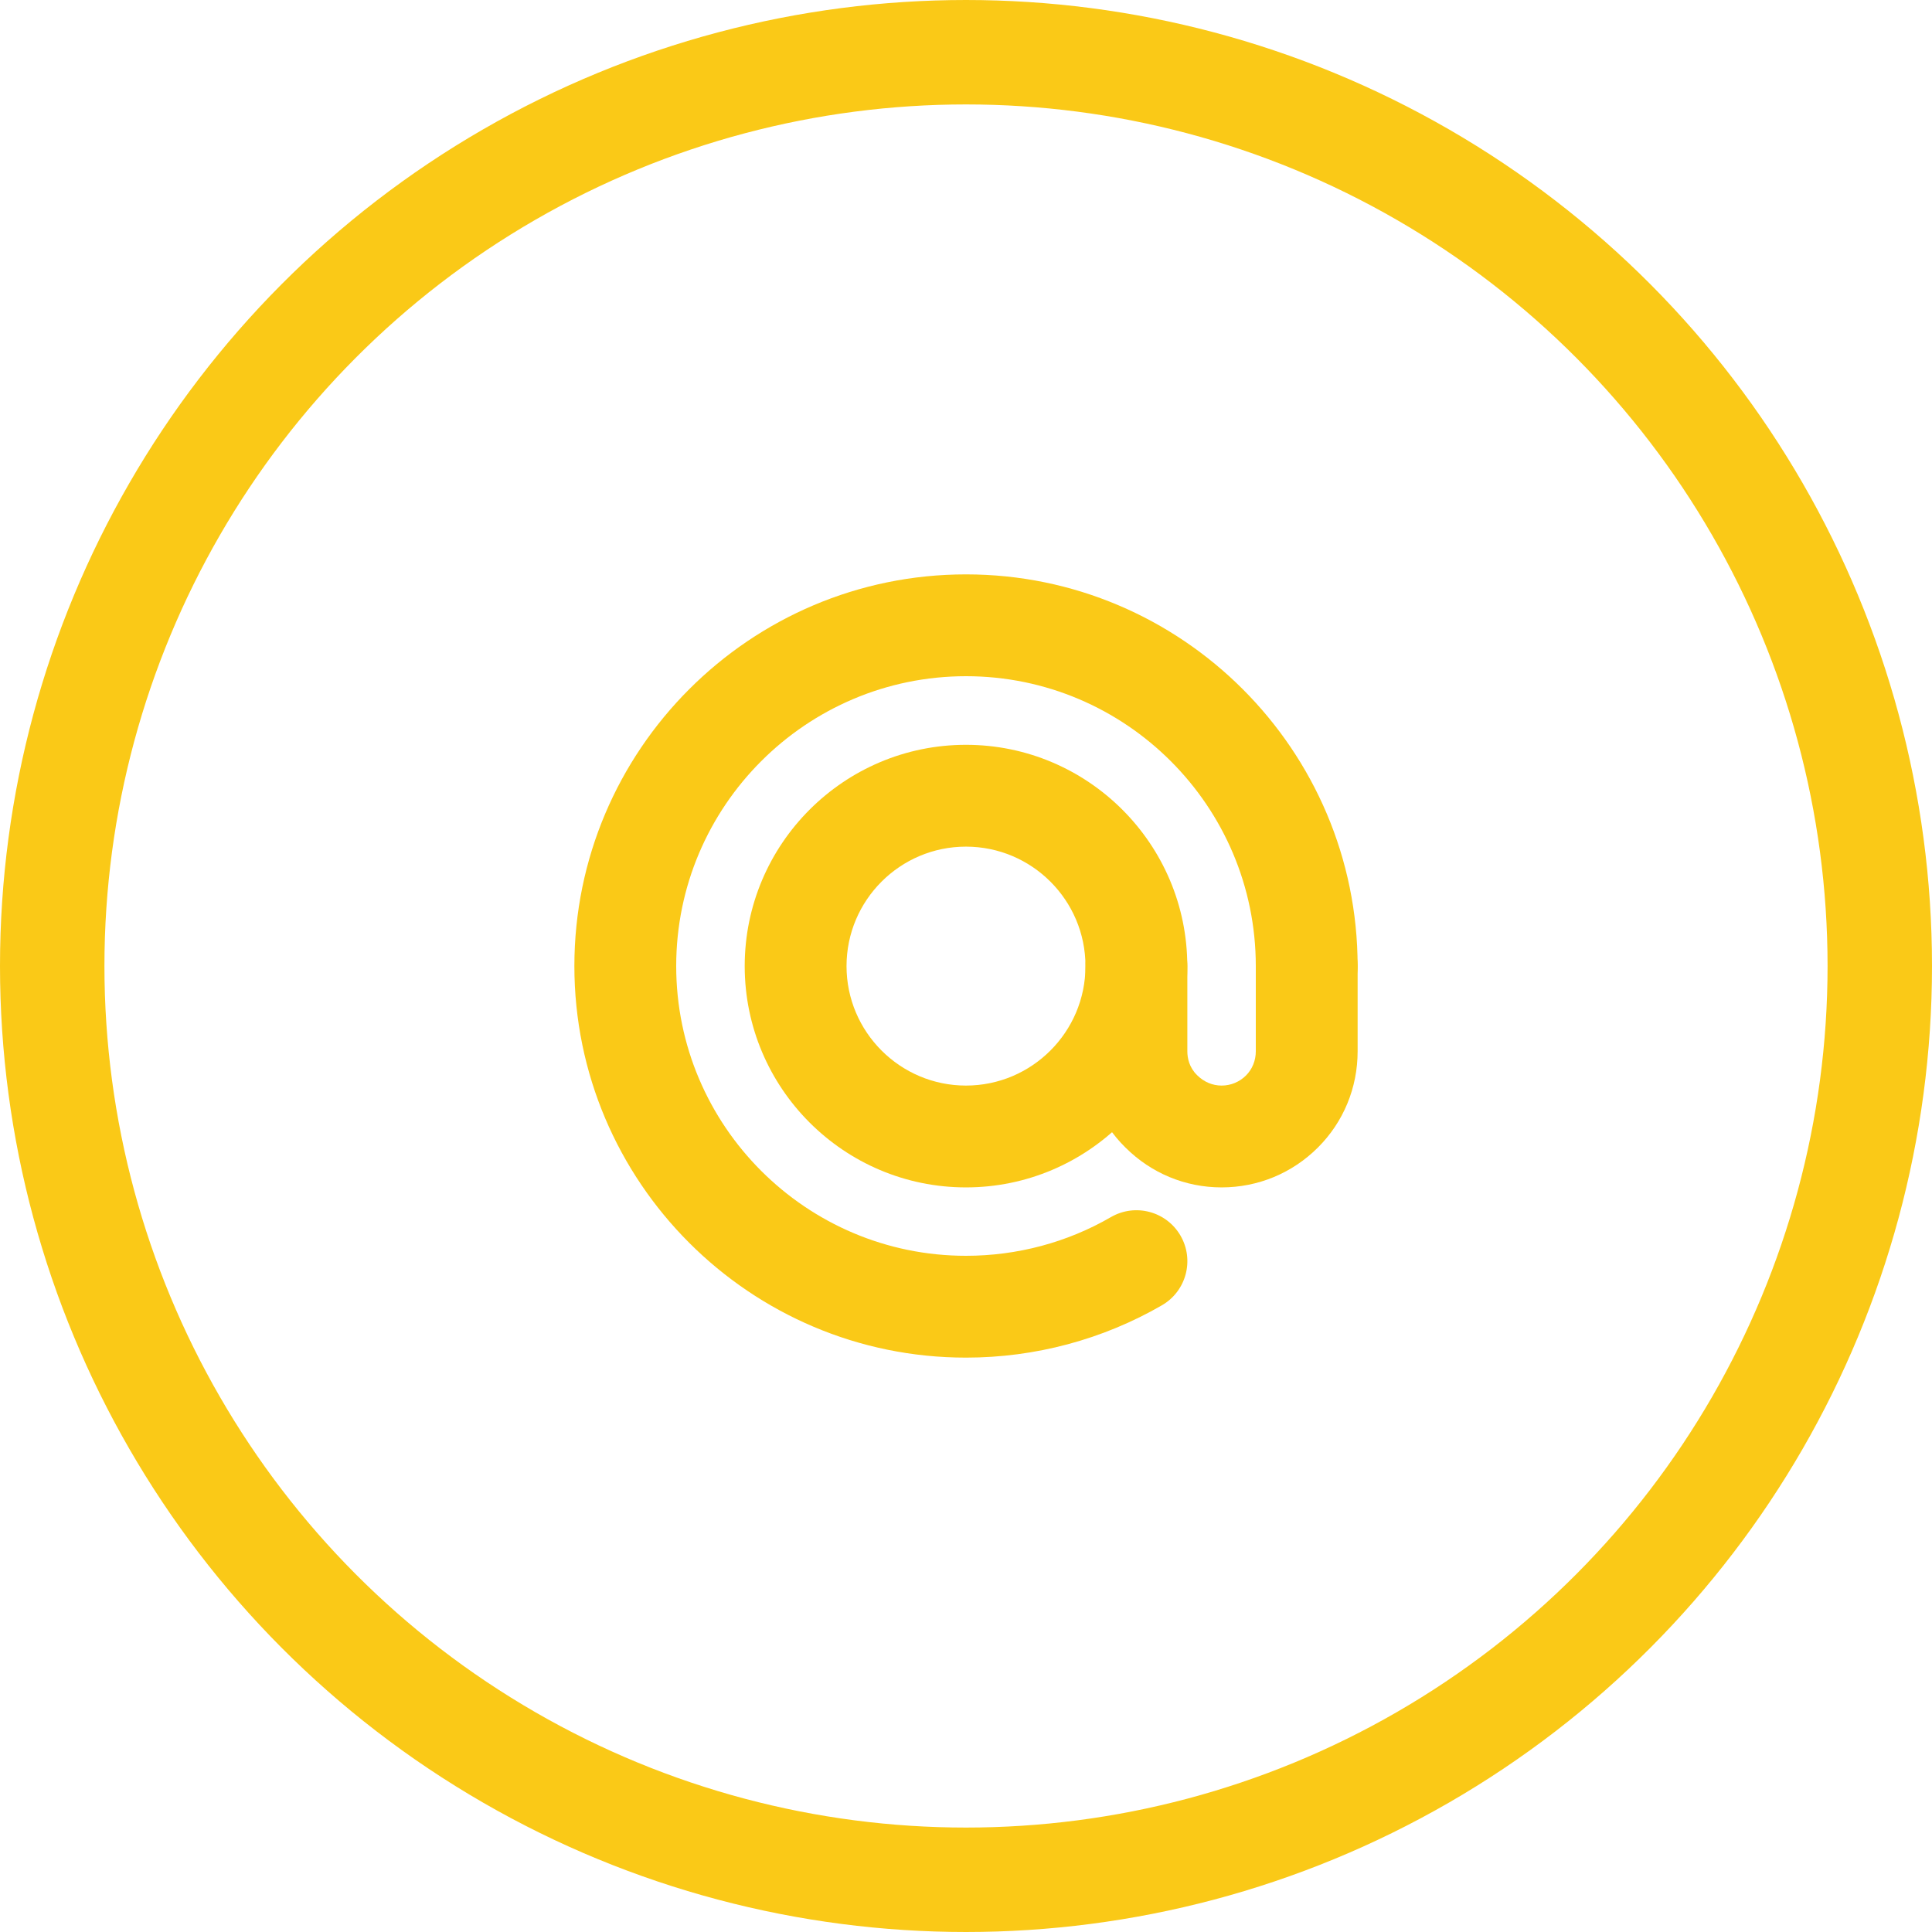 <svg width="37" height="37" viewBox="0 0 37 37" fill="none" xmlns="http://www.w3.org/2000/svg">
<path d="M18.5 26C14.364 26 11 22.636 11 18.501C11 14.365 14.364 11 18.5 11C22.636 11 26 14.365 26 18.501C26 19.039 25.564 19.476 25.025 19.476C24.486 19.476 24.05 19.039 24.05 18.501C24.05 15.44 21.56 12.95 18.5 12.95C15.44 12.95 12.95 15.44 12.95 18.501C12.95 21.561 15.44 24.05 18.5 24.05C19.479 24.05 20.439 23.794 21.275 23.309C21.742 23.039 22.338 23.198 22.608 23.664C22.878 24.13 22.719 24.727 22.253 24.997C21.12 25.653 19.822 26 18.5 26Z" fill="#FAC917"/>
<path d="M18.499 22.74C16.162 22.74 14.262 20.839 14.262 18.502C14.262 16.165 16.162 14.264 18.499 14.264C20.836 14.264 22.738 16.165 22.738 18.502C22.738 20.839 20.836 22.74 18.499 22.74ZM18.499 16.214C17.238 16.214 16.212 17.24 16.212 18.502C16.212 19.763 17.238 20.79 18.499 20.79C19.761 20.79 20.788 19.763 20.788 18.502C20.788 17.24 19.761 16.214 18.499 16.214Z" fill="#FAC917"/>
<path d="M23.395 22.74C22.701 22.74 22.048 22.469 21.555 21.978C21.063 21.496 20.789 20.839 20.789 20.134V18.502C20.789 17.963 21.226 17.527 21.764 17.527C22.303 17.527 22.739 17.963 22.739 18.502V20.134C22.739 20.259 22.772 20.44 22.926 20.591C23.057 20.721 23.221 20.79 23.395 20.79C23.572 20.79 23.737 20.721 23.862 20.597C23.983 20.476 24.05 20.311 24.05 20.134V18.502C24.05 17.963 24.486 17.527 25.025 17.527C25.563 17.527 26 17.963 26 18.502V20.134C26 20.832 25.73 21.487 25.239 21.977C24.746 22.469 24.091 22.74 23.395 22.74Z" fill="#FAC917"/>
<circle cx="18.5" cy="18.5" r="17.5" stroke="#FAC917" stroke-width="2"/>
</svg>
